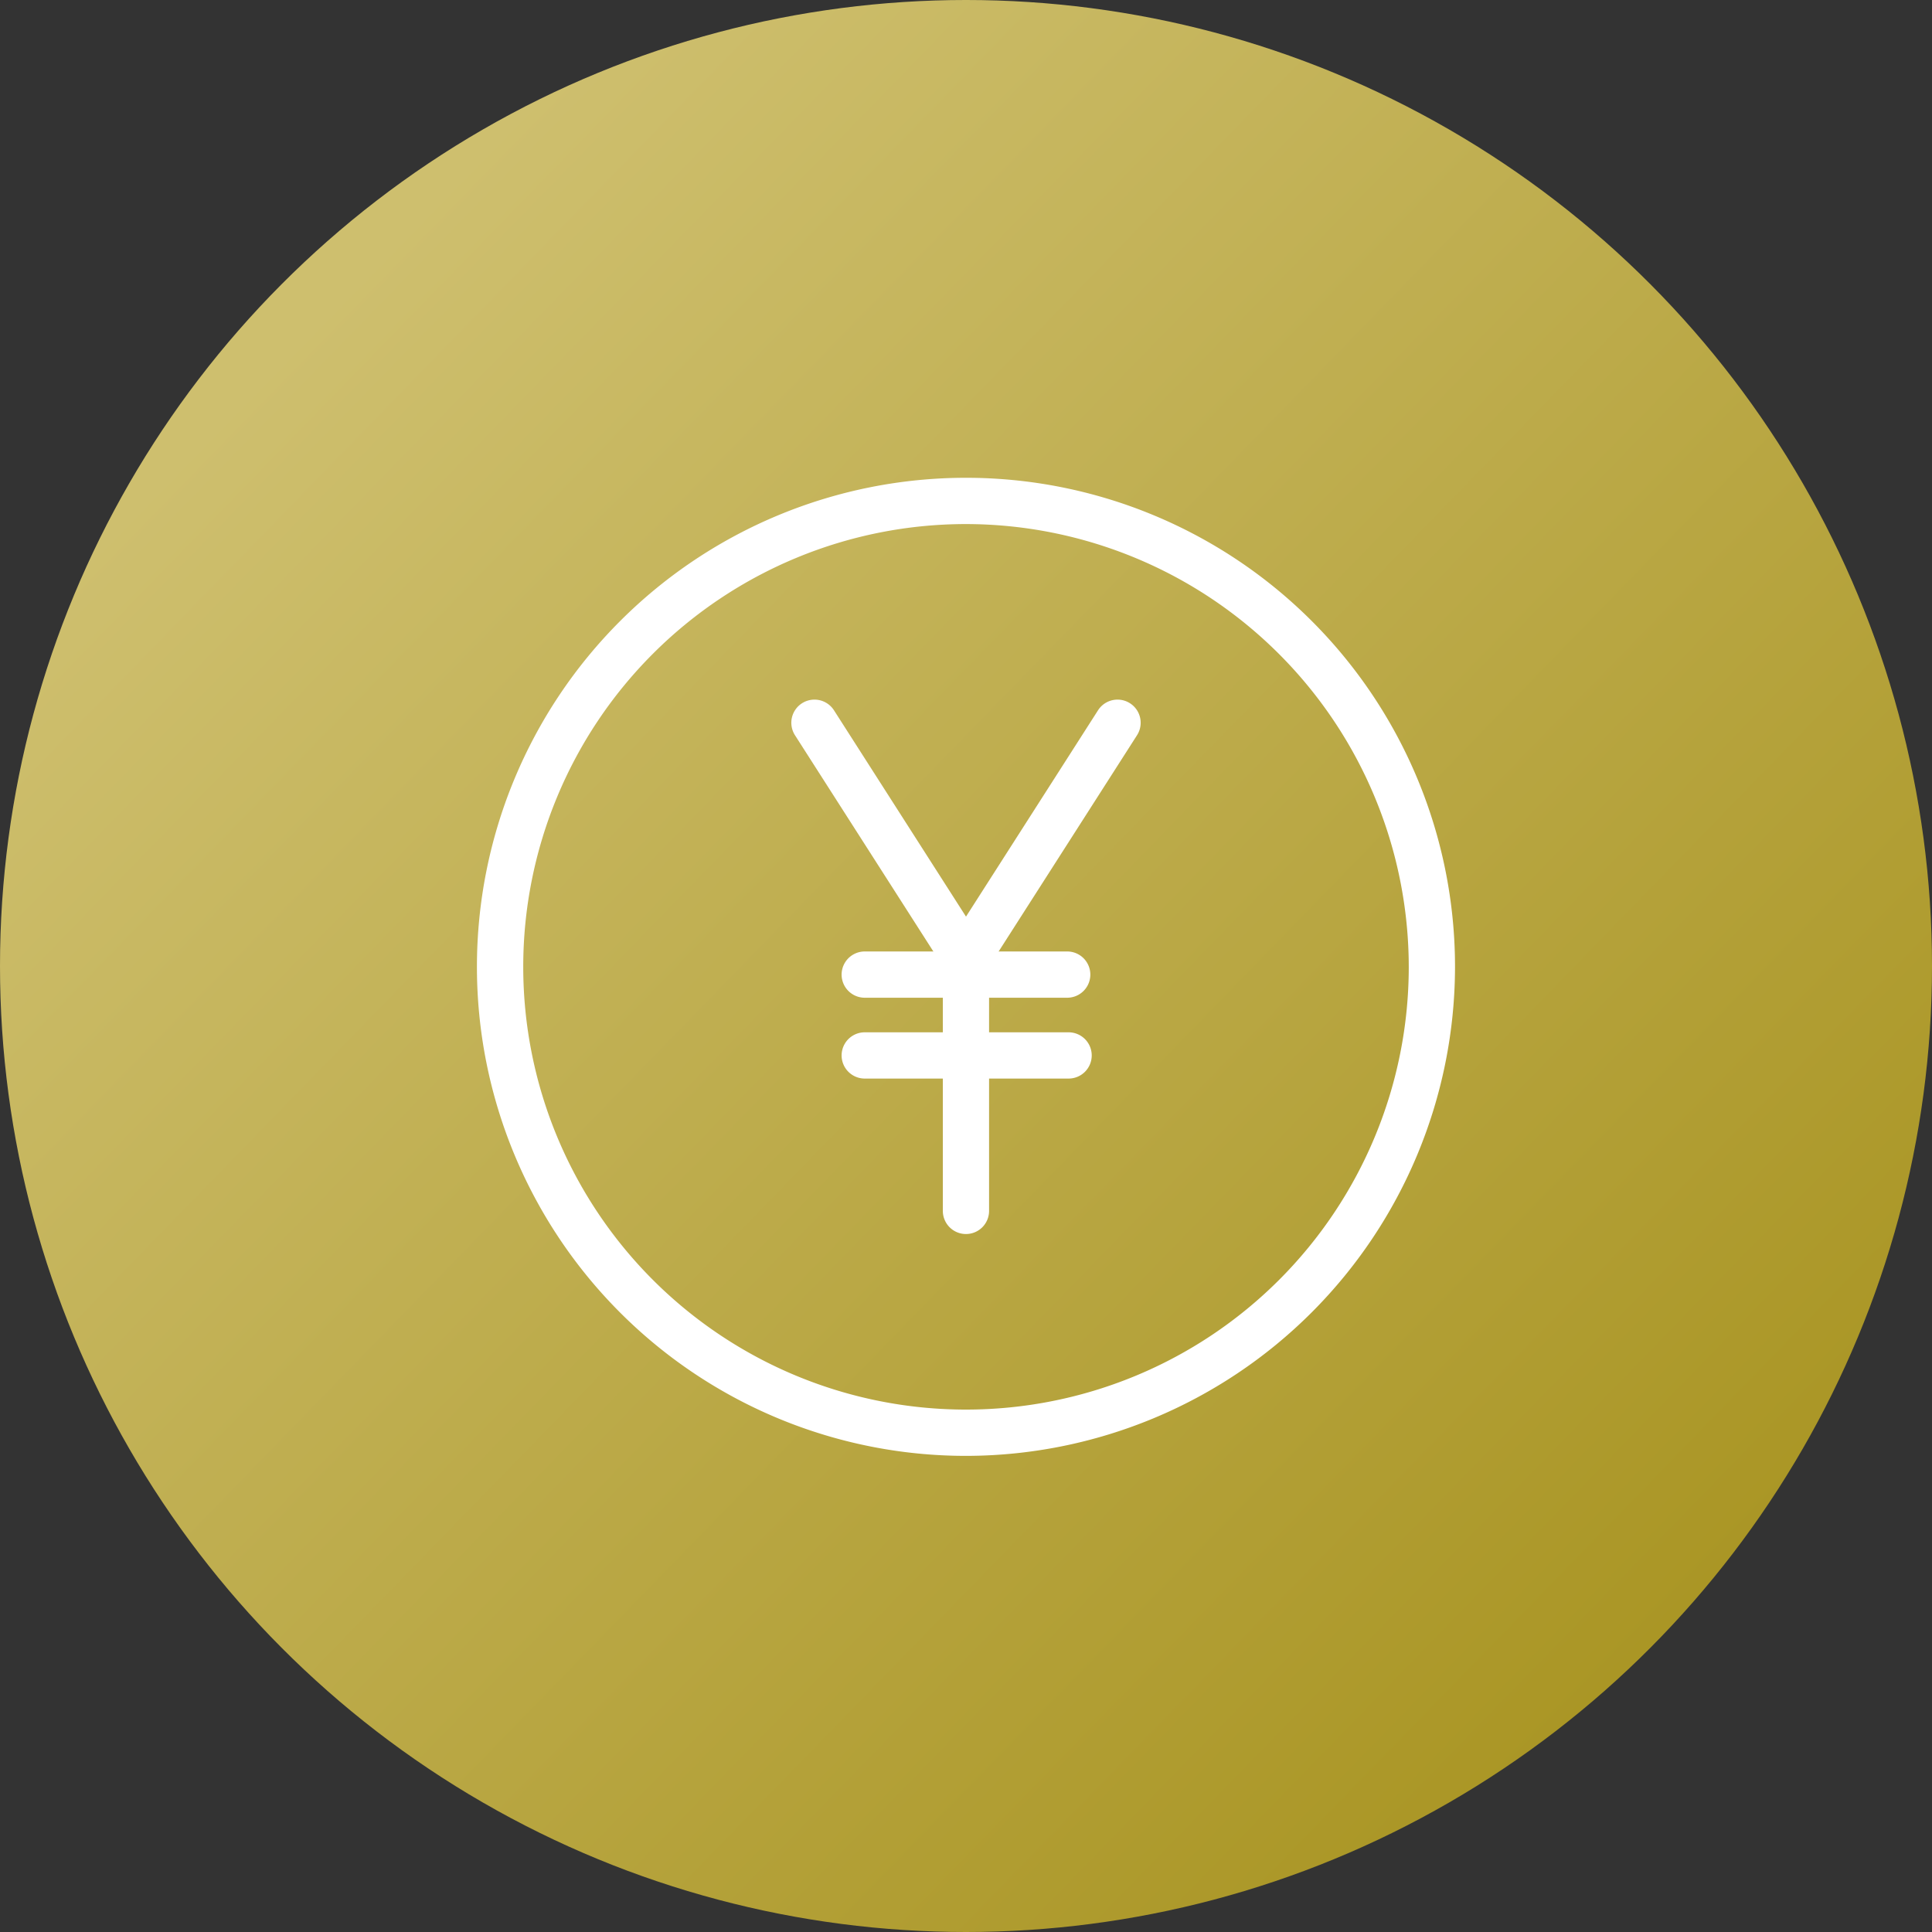 <svg xmlns="http://www.w3.org/2000/svg" xmlns:xlink="http://www.w3.org/1999/xlink" width="70" height="70" viewBox="0 0 70 70"><rect x="0" y="0" width="70" height="70" fill="#333333" stroke="none"/><defs><linearGradient id="linear-gradient" x1="0.163" y1="0.169" x2="0.857" y2="0.844" gradientUnits="objectBoundingBox"><stop offset="0" stop-color="#cebf6e"/><stop offset="1" stop-color="#aa9625"/></linearGradient></defs><g id="icon_achievement05" transform="translate(-648 -4991)"><circle id="楕円形_97" data-name="楕円形 97" cx="35" cy="35" r="35" transform="translate(648 4991)" fill="url(#linear-gradient)"/><g id="b" transform="translate(663.439 5006.47)"><g id="c" transform="translate(2.041 2.041)"><g id="グループ_91" data-name="グループ 91"><g id="グループ_89" data-name="グループ 89"><path id="パス_156" data-name="パス 156" d="M20.657,38.176A17.519,17.519,0,1,1,38.176,20.657,17.539,17.539,0,0,1,20.657,38.176Zm0-33.761A16.242,16.242,0,1,0,36.9,20.657,16.261,16.261,0,0,0,20.657,4.415Z" transform="translate(-3.138 -3.138)" fill="#fff" stroke="#fff" stroke-width="0.4"/></g><g id="グループ_90" data-name="グループ 90" transform="translate(11.391 8.039)"><path id="パス_158" data-name="パス 158" d="M20.09,20.631a.636.636,0,0,1-.537-.294l-5.49-8.579a.638.638,0,1,1,1.076-.688l4.952,7.739,4.952-7.739a.638.638,0,0,1,1.076.688l-5.49,8.579a.638.638,0,0,1-.538.294Z" transform="translate(-13.962 -10.777)" fill="#fff" stroke="#fff" stroke-width="0.4"/><path id="パス_159" data-name="パス 159" d="M19.817,29.311a.637.637,0,0,1-.638-.638V19.567a.638.638,0,1,1,1.275,0v9.106A.637.637,0,0,1,19.817,29.311Z" transform="translate(-13.689 -10.35)" fill="#fff" stroke="#fff" stroke-width="0.4"/><path id="パス_160" data-name="パス 160" d="M23.693,20.721H16.308a.638.638,0,0,1,0-1.275h7.386a.638.638,0,0,1,0,1.275Z" transform="translate(-13.873 -10.322)" fill="#fff" stroke="#fff" stroke-width="0.4"/><path id="パス_161" data-name="パス 161" d="M23.693,23.505H16.308a.638.638,0,0,1,0-1.275h7.386a.638.638,0,1,1,0,1.275Z" transform="translate(-13.873 -10.177)" fill="#fff" stroke="#fff" stroke-width="0.4"/></g></g></g></g></g></svg>
